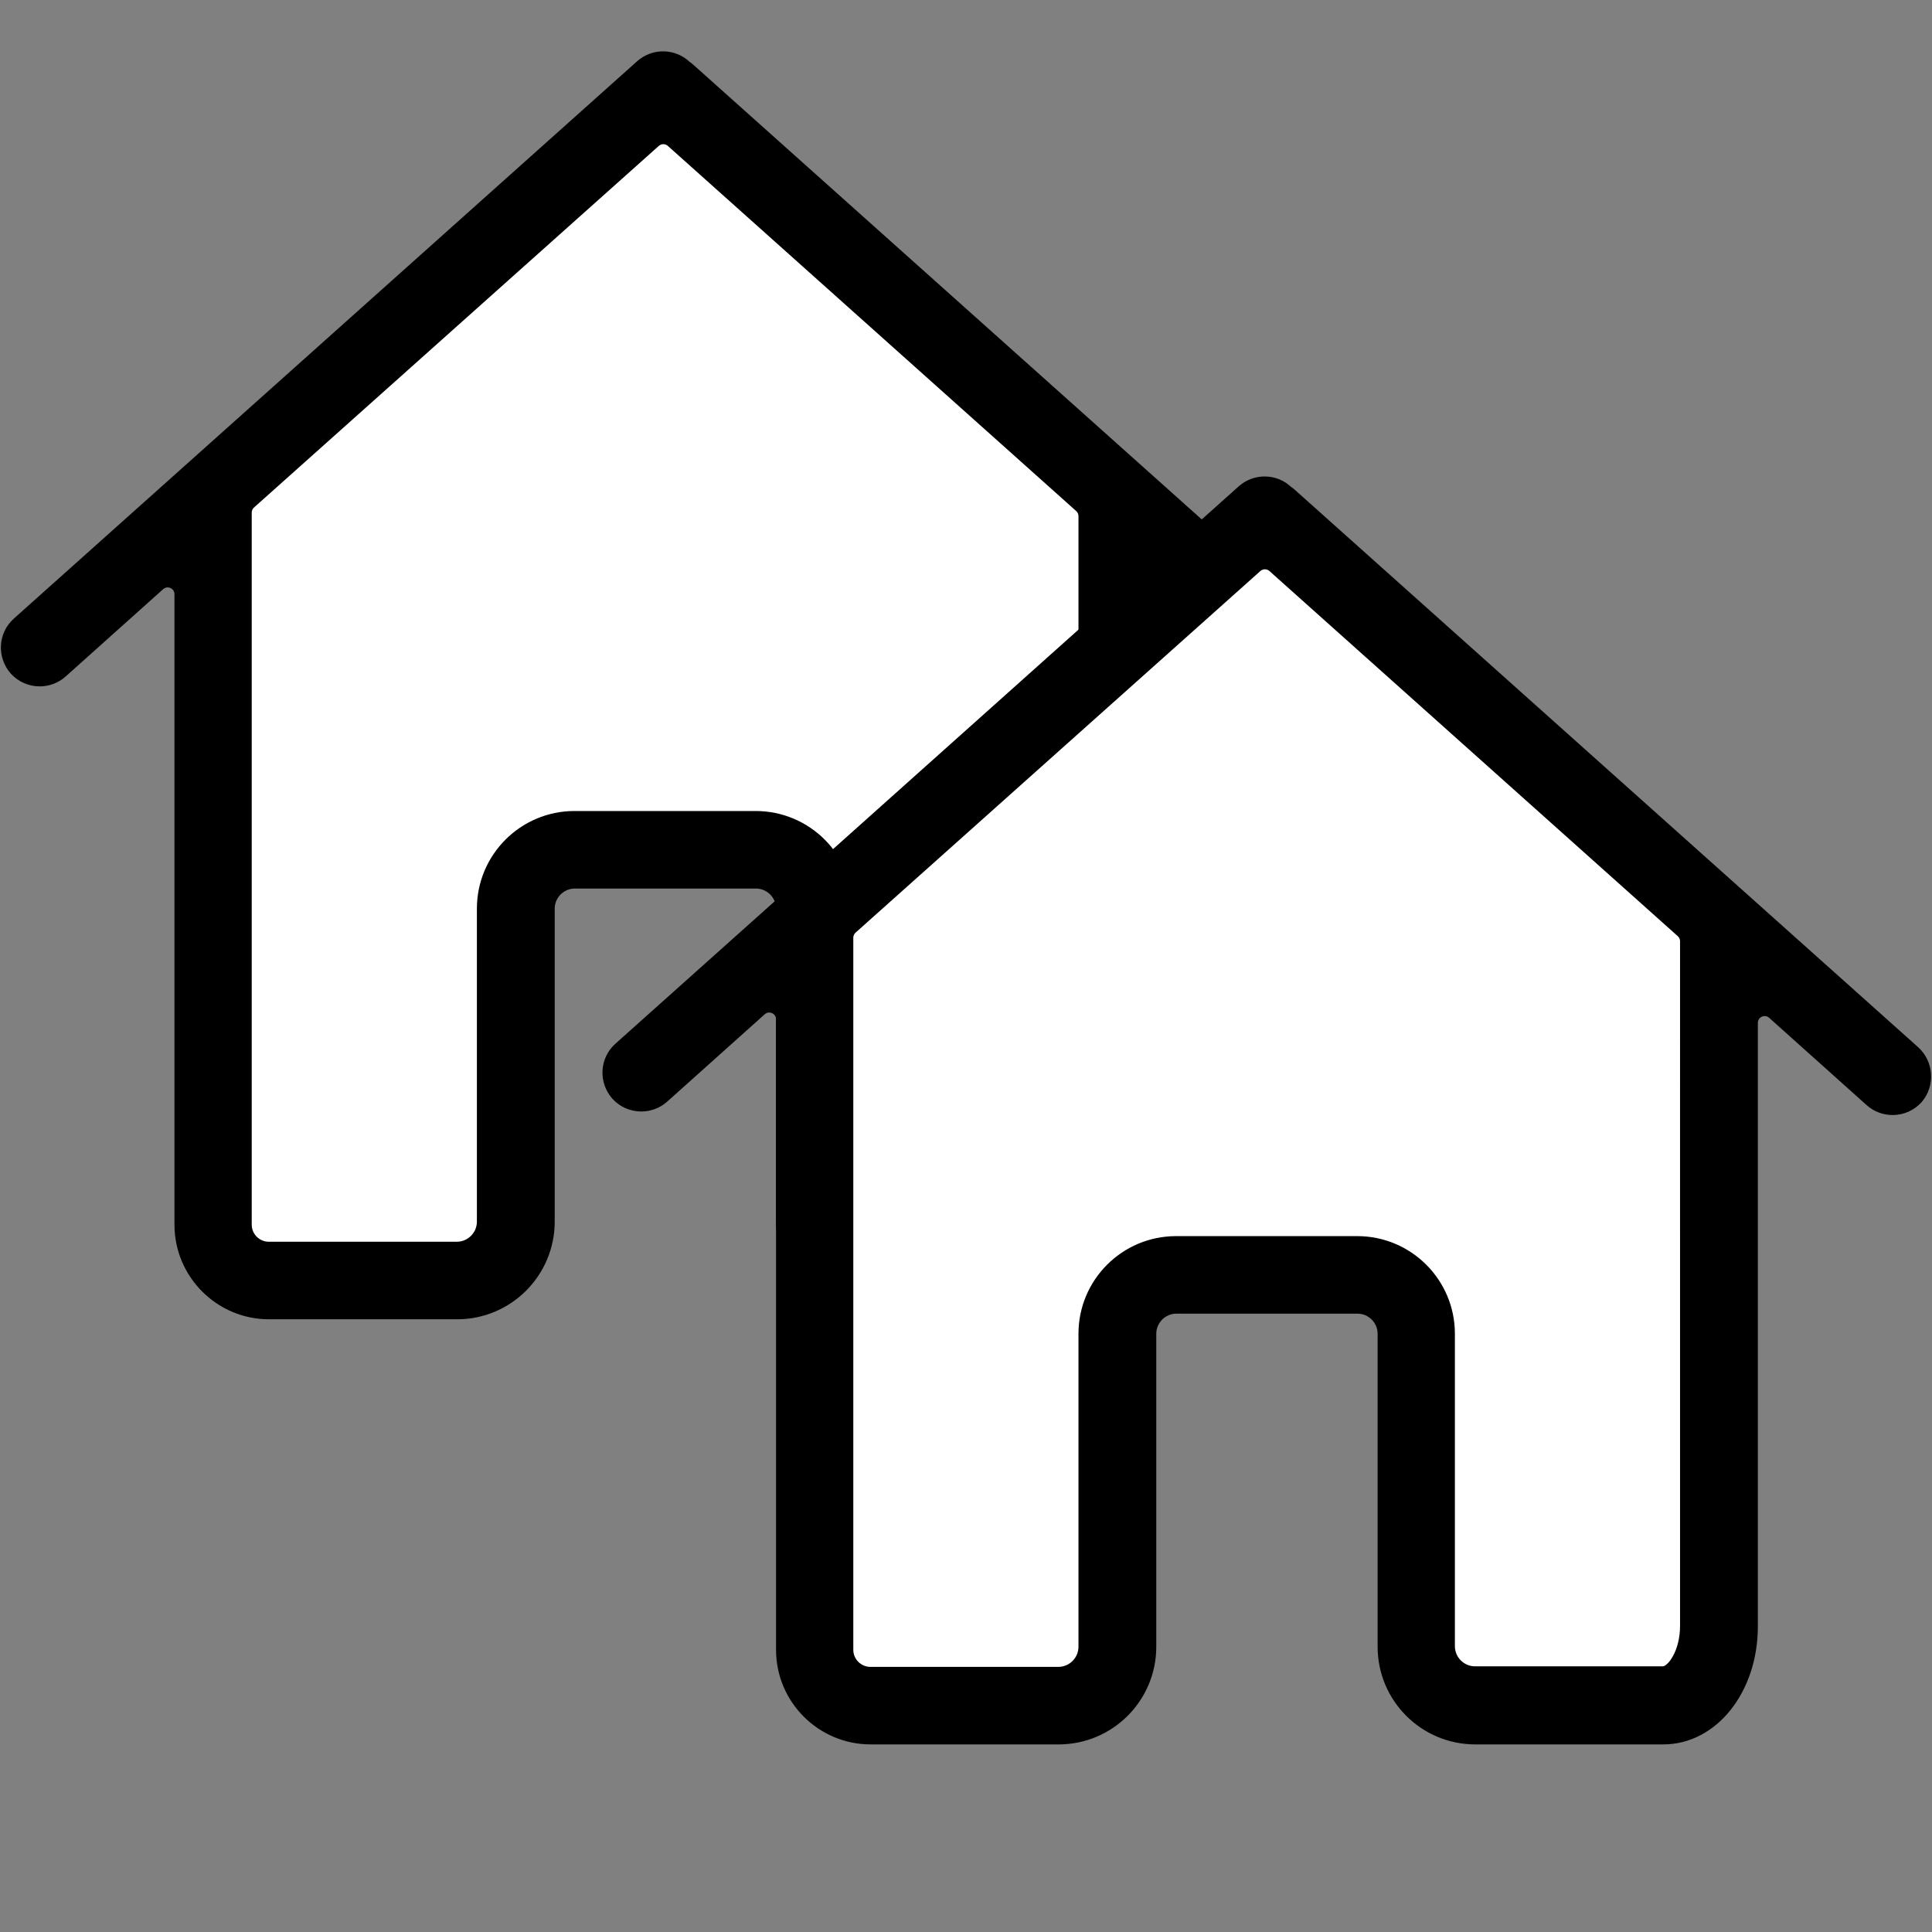 <?xml version="1.0" encoding="iso-8859-1"?>
<!-- Generator: Adobe Illustrator 19.0.0, SVG Export Plug-In . SVG Version: 6.00 Build 0)  -->
<svg version="1.1" id="Capa_1" xmlns="http://www.w3.org/2000/svg" xmlns:xlink="http://www.w3.org/1999/xlink" x="0px" y="0px"
	 viewBox="-62 153.804 486.196 486.196" style="enable-background:new -62 153.804 486.196 486.196;" xml:space="preserve">
<rect x="-62" y="153.804" width="486.196" height="486.196" fill="#808080" stroke="none"/>
<rect x="-8.178" y="274.209" style="fill:#FFFFFF;" width="72.618" height="202.293"/>
<rect x="139.652" y="274.209" style="fill:#FFFFFF;" width="80.399" height="198.403"/>
<rect x="-7.562" y="222.829" transform="matrix(0.756 -0.654 0.654 0.756 -151.208 110.576)" style="fill:#FFFFFF;" width="160.567" height="70.579"/>
<rect x="60.194" y="224.45" transform="matrix(0.74 0.672 -0.672 0.74 211.173 -26.967)" style="fill:#FFFFFF;" width="160.567" height="70.579"/>
<rect x="41.747" y="265.132" style="fill:#FFFFFF;" width="114.769" height="101.147"/>
<g>
	<path style="stroke:#000000;stroke-miterlimit:10;" d="M269.006,310.744L112.13,170.46c-0.274-0.274-0.549-0.48-0.891-0.686
		c-3.428-3.291-8.913-3.428-12.547-0.206L-58.185,309.852c-3.84,3.428-4.114,9.256-0.754,13.096
		c1.851,2.057,4.388,3.085,6.925,3.085c2.194,0,4.388-0.754,6.171-2.331l24.571-22.007c1.421-1.272,3.677-0.264,3.677,1.643l0,0
		v73.227v85.432c0,12.822,10.422,23.312,23.312,23.312c0.206,0,0.343,0,0.549,0c0.206,0,0.343,0,0.549,0h46.201
		c13.298,0,24.078-10.78,24.078-24.078v-78.758c0-3.061,2.504-5.565,5.565-5.565h45.572c3.061,0,5.565,2.504,5.565,5.565v78.758
		c0,13.298,10.78,24.078,24.078,24.078h47.298c13.027,0,23.312-12.822,23.312-29.209v-76.244v-23.312V304.23
		c0-1.907,2.257-2.915,3.677-1.643l24.571,22.007c1.783,1.577,3.977,2.331,6.171,2.331c2.537,0,5.074-1.028,6.925-3.085
		C273.12,320,272.777,314.172,269.006,310.744z M209.903,356.476v23.312v76.176c0,6.651-3.291,10.696-4.8,10.696h-47.298
		c-3.061,0-5.565-2.504-5.565-5.565v-78.621c0-13.298-10.78-24.078-24.078-24.078H82.59c-13.298,0-24.078,10.78-24.078,24.078
		v78.758c0,3.061-2.504,5.565-5.565,5.565H6.746c-0.206,0-0.343,0-0.549,0s-0.343,0-0.549,0c-2.605,0-4.8-2.126-4.8-4.8v-85.5
		V303.27v-20.474c0-0.628,0.268-1.227,0.736-1.645l101.875-91.003c0.837-0.748,2.103-0.748,2.94,0.001l102.768,91.894
		c0.468,0.418,0.735,1.016,0.735,1.644L209.903,356.476L209.903,356.476z"/>
</g>
<rect x="143.21" y="381.191" style="fill:#FFFFFF;" width="72.618" height="202.293"/>
<rect x="291.04" y="381.191" style="fill:#FFFFFF;" width="80.399" height="198.403"/>
<rect x="143.826" y="329.811" transform="matrix(0.756 -0.654 0.654 0.756 -184.298 235.768)" style="fill:#FFFFFF;" width="160.567" height="70.579"/>
<rect x="211.582" y="331.432" transform="matrix(0.74 0.672 -0.672 0.74 322.457 -100.969)" style="fill:#FFFFFF;" width="160.567" height="70.579"/>
<rect x="193.135" y="372.114" style="fill:#FFFFFF;" width="114.769" height="101.147"/>
<g>
	<path style="stroke:#000000;stroke-miterlimit:10;" d="M420.394,417.725L263.518,277.442c-0.274-0.274-0.549-0.48-0.891-0.686
		c-3.428-3.291-8.913-3.428-12.547-0.206L93.203,416.834c-3.84,3.428-4.114,9.256-0.754,13.096c1.851,2.057,4.388,3.085,6.925,3.085
		c2.194,0,4.388-0.754,6.171-2.331l24.571-22.007c1.421-1.272,3.677-0.264,3.677,1.643l0,0v73.227v85.432
		c0,12.822,10.422,23.312,23.312,23.312c0.206,0,0.343,0,0.549,0c0.206,0,0.343,0,0.549,0h46.201
		c13.298,0,24.078-10.78,24.078-24.078v-78.758c0-3.061,2.504-5.565,5.565-5.565h45.572c3.061,0,5.565,2.504,5.565,5.565v78.758
		c0,13.298,10.78,24.078,24.078,24.078h47.298c13.027,0,23.312-12.822,23.312-29.209v-76.244v-23.312v-52.315
		c0-1.907,2.257-2.915,3.677-1.643l24.571,22.007c1.783,1.577,3.977,2.331,6.171,2.331c2.537,0,5.074-1.028,6.925-3.085
		C424.508,426.982,424.165,421.154,420.394,417.725z M361.291,463.458v23.312v76.176c0,6.651-3.291,10.696-4.8,10.696h-47.298
		c-3.061,0-5.565-2.504-5.565-5.565v-78.621c0-13.298-10.78-24.078-24.078-24.078h-45.572c-13.298,0-24.078,10.78-24.078,24.078
		v78.758c0,3.061-2.504,5.565-5.565,5.565h-46.201c-0.206,0-0.343,0-0.549,0c-0.206,0-0.343,0-0.549,0c-2.605,0-4.8-2.126-4.8-4.8
		v-85.5v-73.227v-20.474c0-0.628,0.268-1.227,0.736-1.645l101.875-91.003c0.837-0.748,2.103-0.748,2.94,0.001l102.768,91.894
		c0.468,0.418,0.735,1.017,0.735,1.644V463.458L361.291,463.458z"/>
</g>
</svg>
